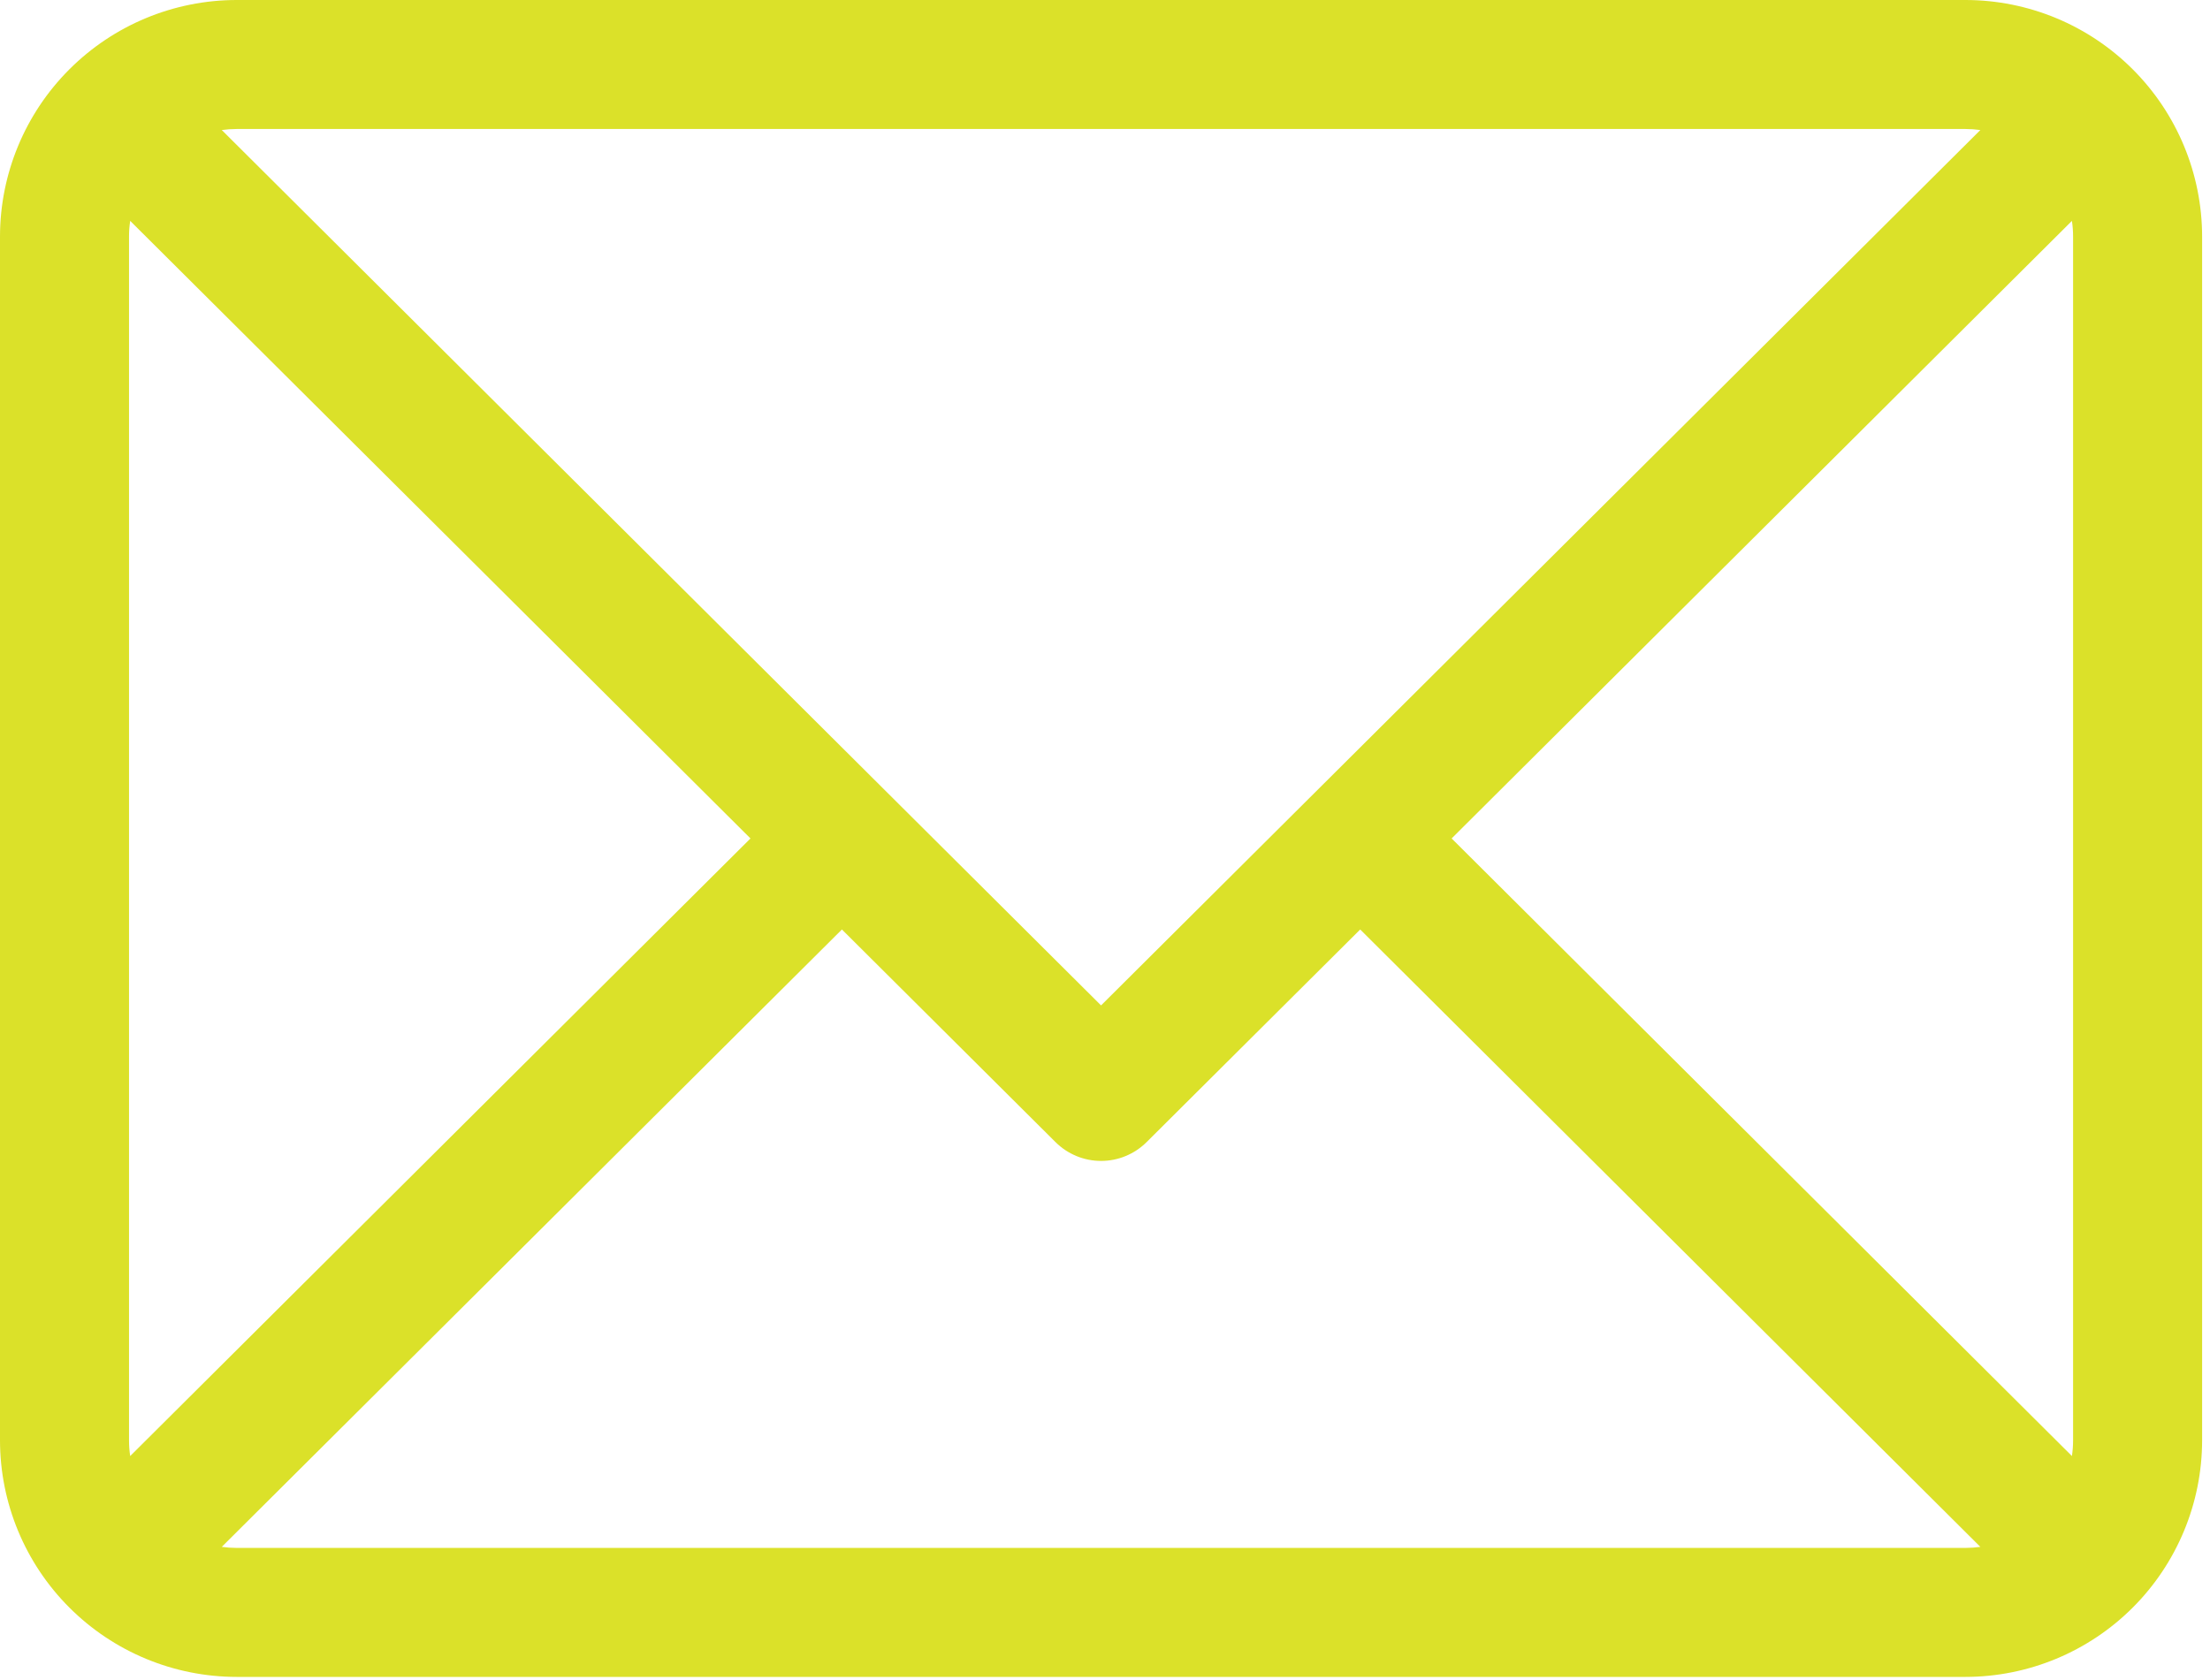 <svg width="171" height="130" viewBox="0 0 171 130" fill="none" xmlns="http://www.w3.org/2000/svg">
<path d="M152.086 0H18.304C13.451 0.005 8.798 1.935 5.367 5.367C1.935 8.798 0.005 13.451 0 18.304V111.485C0.005 116.338 1.935 120.991 5.367 124.422C8.798 127.854 13.451 129.784 18.304 129.789H152.086C156.939 129.784 161.591 127.854 165.023 124.422C168.454 120.991 170.384 116.338 170.39 111.485V18.304C170.384 13.451 168.454 8.798 165.023 5.367C161.591 1.935 156.939 0.005 152.086 0ZM160.406 18.304V111.485C160.406 111.89 160.376 112.294 160.316 112.694L112.321 64.894L160.316 17.096C160.376 17.495 160.406 17.899 160.406 18.304ZM152.086 9.984C152.469 9.985 152.852 10.012 153.231 10.064L85.195 77.817L17.159 10.064C17.538 10.012 17.921 9.985 18.304 9.984H152.086ZM10.074 112.694C10.013 112.294 9.983 111.89 9.984 111.485V18.304C9.983 17.899 10.013 17.495 10.074 17.096L58.069 64.894L10.074 112.694ZM18.304 119.805C17.921 119.804 17.538 119.777 17.159 119.725L65.144 71.94L81.674 88.4C82.609 89.33 83.875 89.853 85.195 89.853C86.514 89.853 87.78 89.33 88.716 88.4L105.246 71.94L153.231 119.725C152.852 119.777 152.469 119.804 152.086 119.805H18.304Z" fill="#DBE129"/>
</svg>

